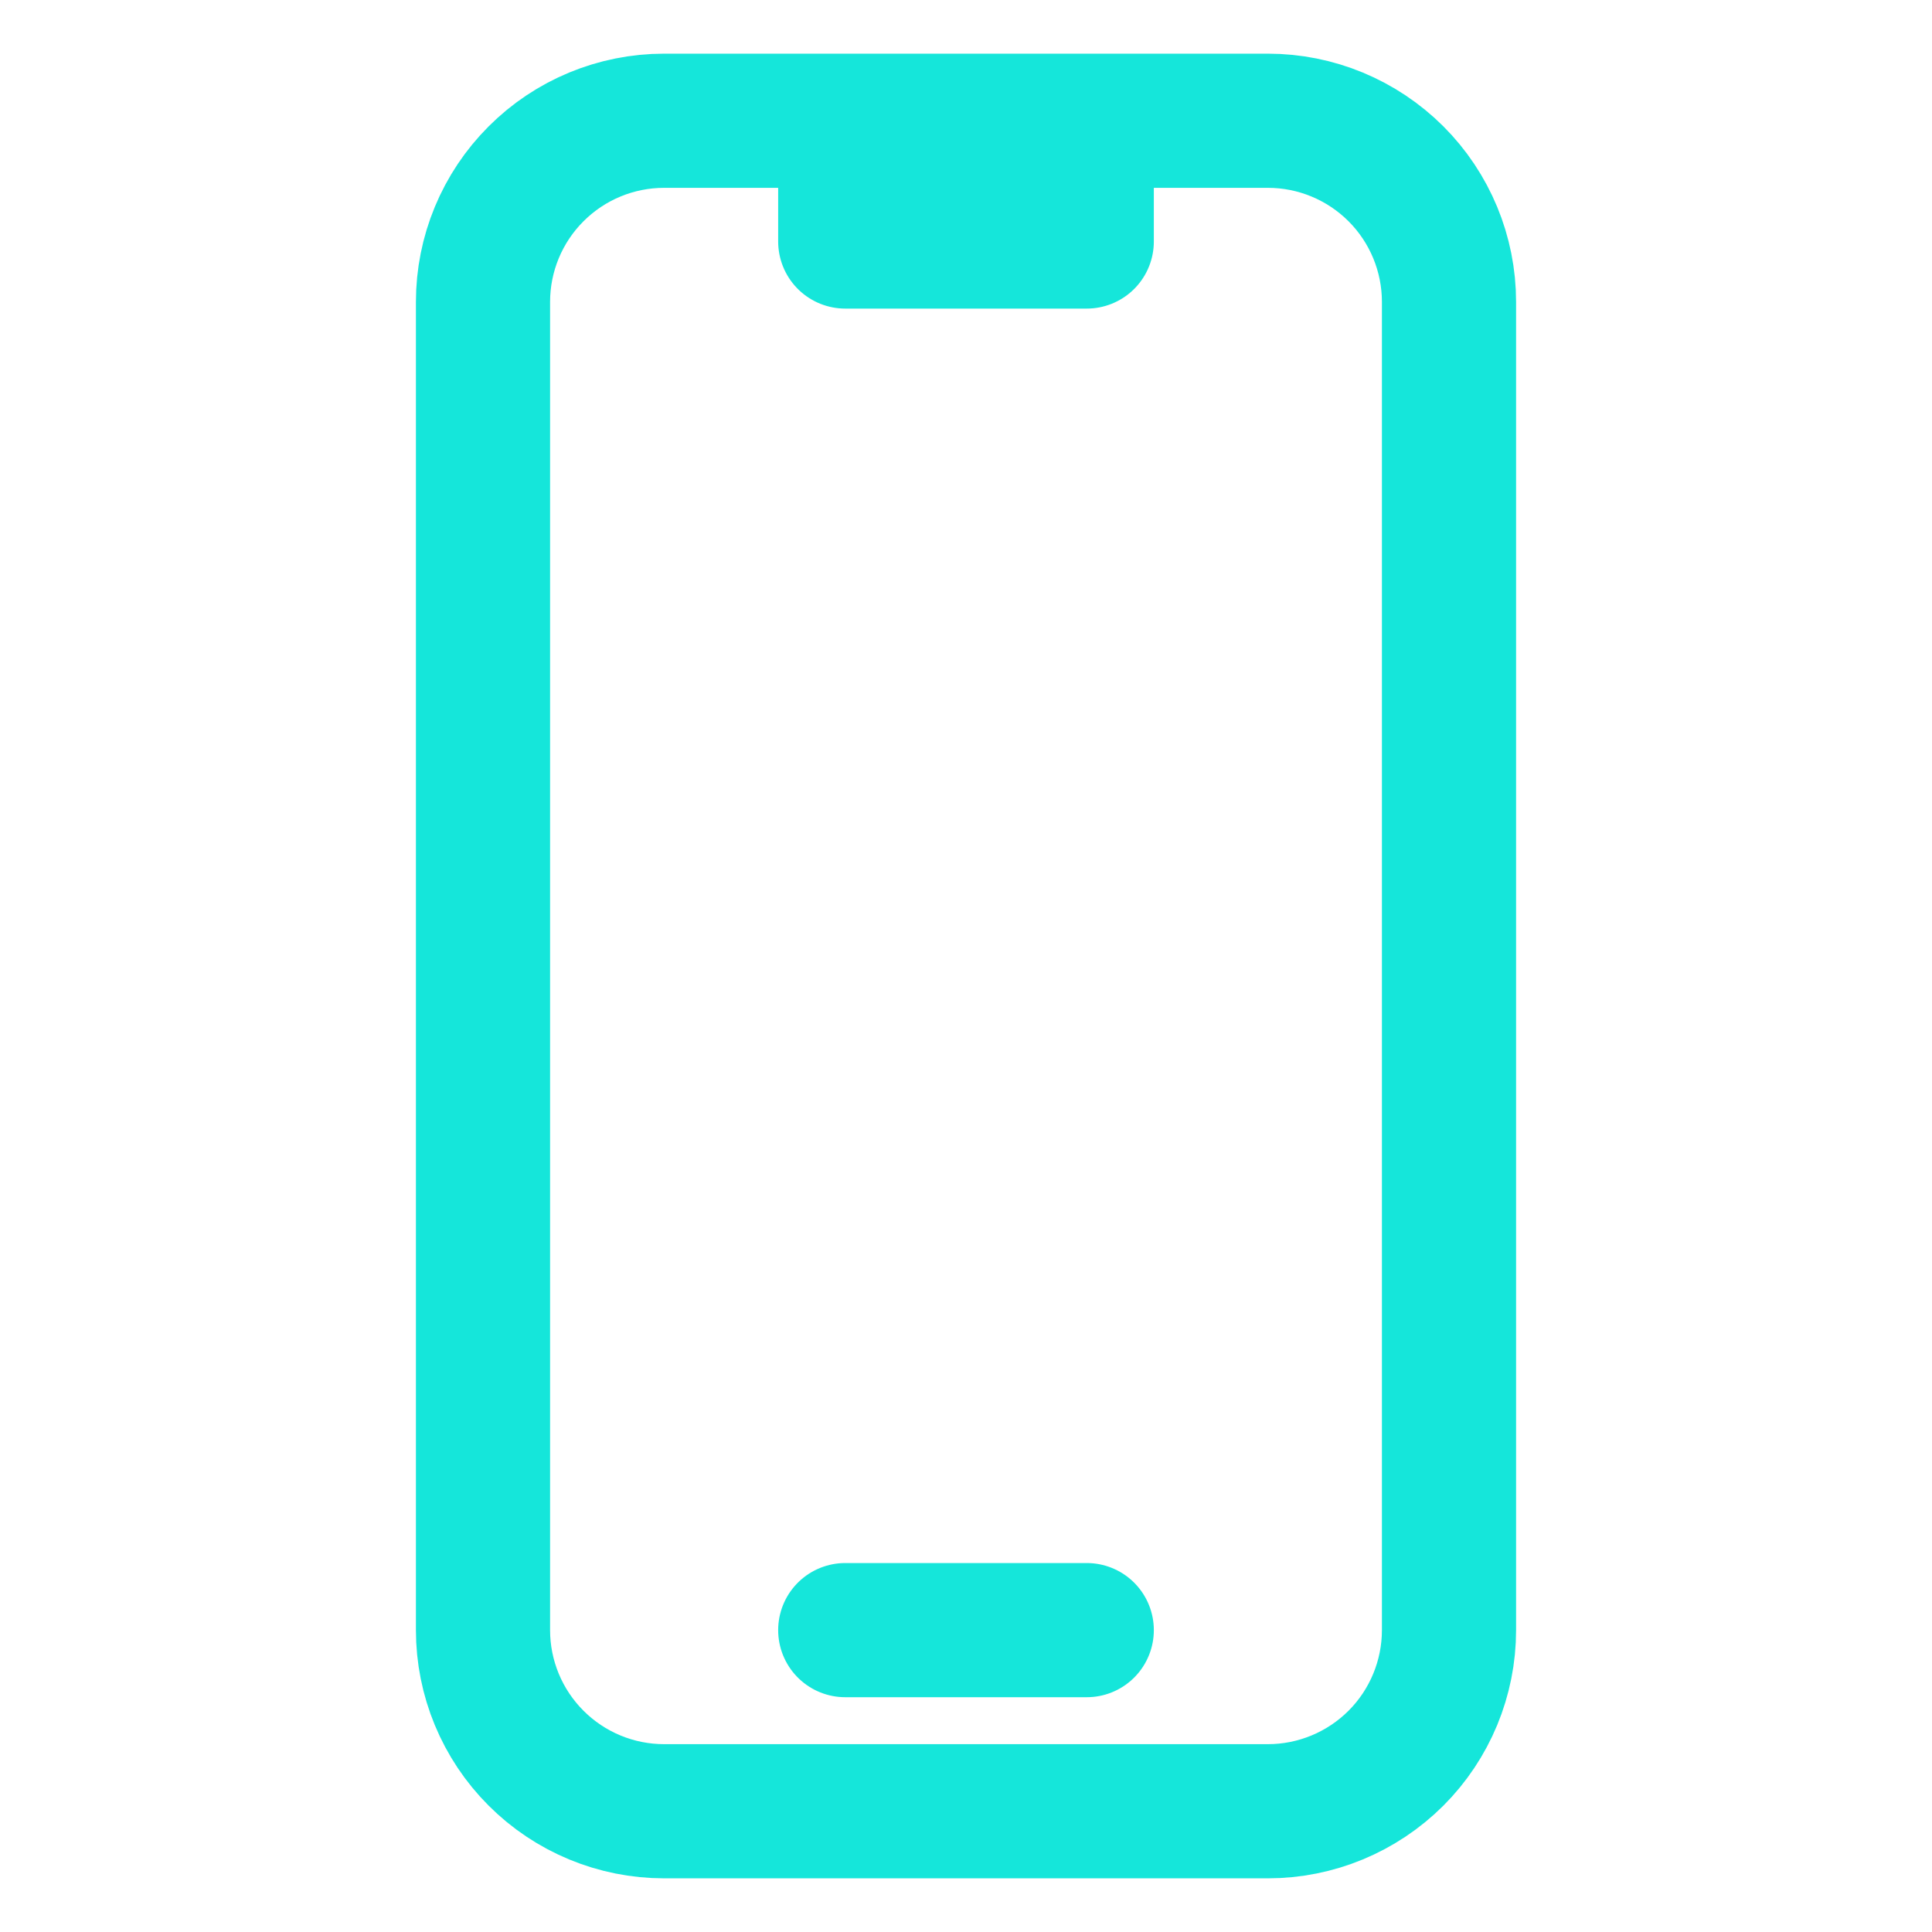 <svg width="36" height="36" viewBox="0 0 36 36" fill="none" xmlns="http://www.w3.org/2000/svg">
<path d="M15.75 2.25H12.375C11.48 2.25 10.621 2.606 9.989 3.239C9.356 3.871 9 4.73 9 5.625V30.375C9 31.27 9.356 32.129 9.989 32.761C10.621 33.394 11.48 33.75 12.375 33.75H23.625C24.52 33.75 25.378 33.394 26.012 32.761C26.644 32.129 27 31.27 27 30.375V5.625C27 4.73 26.644 3.871 26.012 3.239C25.378 2.606 24.52 2.25 23.625 2.25H20.25M15.75 2.25V4.5H20.25V2.25M15.75 2.25H20.25M15.75 30.375H20.25" stroke="#15E6DA" stroke-width="2.5" stroke-linecap="round" stroke-linejoin="round"/>
</svg>

